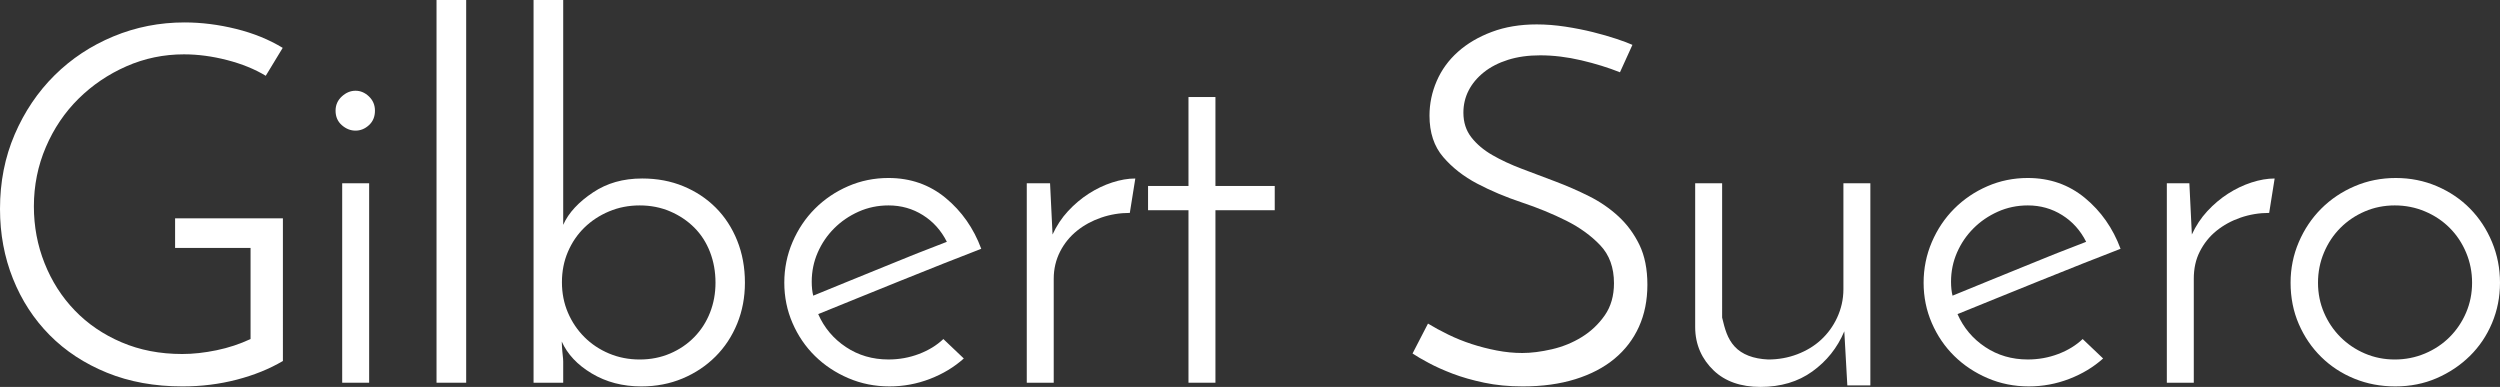 <?xml version="1.0" encoding="utf-8"?>
<!-- Generator: Adobe Illustrator 16.0.0, SVG Export Plug-In . SVG Version: 6.00 Build 0)  -->
<!DOCTYPE svg PUBLIC "-//W3C//DTD SVG 1.1//EN" "http://www.w3.org/Graphics/SVG/1.1/DTD/svg11.dtd">
<svg version="1.1" id="Capa_1" xmlns="http://www.w3.org/2000/svg" xmlns:xlink="http://www.w3.org/1999/xlink" x="0px" y="0px"
	 width="927.581px" height="143.557px" viewBox="0 0 927.581 143.557" enable-background="new 0 0 927.581 143.557"
	 xml:space="preserve">
<rect x="0" y="0" width="927.581" height="143.557" fill="#333333" stroke="none"/>
<g>
	<path fill="#FFFFFF" d="M64.966,92h28v33.796c-4,1.85-8.127,3.238-12.628,4.163c-4.503,0.925-8.673,1.388-12.743,1.388
		c-8.264,0-15.731-1.448-22.512-4.348c-6.785-2.896-12.552-6.845-17.362-11.84s-8.527-10.823-11.178-17.482
		c-2.654-6.66-3.971-13.69-3.971-21.09c0-7.77,1.484-15.106,4.444-22.015c2.96-6.906,7-12.887,12.119-17.945
		c5.116-5.056,11.037-9.065,17.761-12.025c6.721-2.96,13.844-4.44,21.368-4.44c5.18,0,10.514,0.711,16.003,2.127
		c5.486,1.419,10.268,3.362,14.337,5.828l6.29-10.36c-5.059-3.082-10.823-5.426-17.297-7.03C81.123,9.125,74.74,8.322,68.45,8.322
		c-9.25,0-18.038,1.729-26.363,5.18c-8.325,3.455-15.604,8.265-21.83,14.43C14.028,34.1,9.094,41.408,5.458,49.854
		C1.818,58.303,0,67.521,0,77.512c0,9.25,1.602,17.884,4.81,25.9c3.206,8.019,7.738,14.985,13.598,20.905
		c5.856,5.92,12.95,10.577,21.275,13.968c8.325,3.394,17.667,5.087,28.027,5.087c7.03,0,13.694-0.833,20.108-2.498
		c6.412-1.665,12.148-3.978,17.148-6.938V81h-40V92z"/>
	<path fill="#FFFFFF" d="M131.906,33.667c-1.85,0-3.546,0.711-5.087,2.127c-1.543,1.419-2.313,3.177-2.313,5.272
		c0,2.22,0.769,4.009,2.313,5.365c1.541,1.358,3.238,2.035,5.087,2.035c1.85,0,3.515-0.677,4.995-2.035
		c1.48-1.356,2.22-3.145,2.22-5.365c0-2.096-0.74-3.853-2.22-5.272C135.421,34.378,133.756,33.667,131.906,33.667z"/>
	<rect x="126.966" y="68" fill="#FFFFFF" width="10" height="74"/>
	<rect x="161.966" fill="#FFFFFF" width="11" height="142"/>
	<path fill="#FFFFFF" d="M265.567,77.049c-3.394-3.391-7.4-6.042-12.025-7.955c-4.625-1.911-9.712-2.868-15.262-2.868
		c-7.154,0-13.084,1.729-18.264,5.18c-5.18,3.454-9.049,7.463-11.049,12.025V0h-11v142h11v-7.878c0-1.355-0.268-2.619-0.328-3.792
		c-0.064-1.171-0.211-2.373-0.211-3.607c2.096,4.688,5.769,8.634,11.134,11.84c5.365,3.208,11.469,4.81,18.378,4.81
		c5.55,0,10.652-0.989,15.34-2.96c4.686-1.971,8.749-4.686,12.203-8.14c3.452-3.451,6.13-7.521,8.044-12.21
		c1.911-4.686,2.866-9.741,2.866-15.17c0-5.671-0.958-10.883-2.869-15.632C271.609,84.513,268.958,80.443,265.567,77.049z
		 M263.439,115.992c-1.358,3.454-3.301,6.475-5.827,9.065c-2.529,2.59-5.521,4.625-8.973,6.105c-3.454,1.48-7.215,2.22-11.285,2.22
		c-4.07,0-7.862-0.74-11.377-2.22c-3.515-1.48-6.567-3.515-9.157-6.105c-2.59-2.59-4.625-5.611-6.105-9.065
		c-1.48-3.452-2.22-7.215-2.22-11.285s0.74-7.831,2.22-11.285c1.48-3.451,3.515-6.443,6.105-8.972
		c2.59-2.526,5.643-4.533,9.157-6.013c3.515-1.48,7.308-2.22,11.377-2.22c4.07,0,7.831,0.74,11.285,2.22
		c3.452,1.48,6.443,3.486,8.973,6.013c2.526,2.529,4.469,5.55,5.827,9.065c1.356,3.515,2.035,7.308,2.035,11.377
		C265.474,108.84,264.795,112.54,263.439,115.992z"/>
	<path fill="#FFFFFF" d="M334.385,104.059c5.365-2.156,10.605-4.255,15.725-6.29c5.117-2.035,9.773-3.853,13.968-5.458
		c-2.839-7.646-7.247-13.936-13.228-18.87c-5.983-4.931-13.042-7.4-21.183-7.4c-5.304,0-10.299,1.018-14.985,3.053
		c-4.688,2.035-8.788,4.81-12.303,8.325c-3.515,3.515-6.29,7.649-8.325,12.395c-2.035,4.75-3.053,9.776-3.053,15.078
		c0,5.304,1.018,10.299,3.053,14.985c2.035,4.689,4.81,8.759,8.325,12.21c3.515,3.455,7.646,6.198,12.395,8.233
		c4.747,2.035,9.834,3.052,15.263,3.052c5.18,0,10.175-0.925,14.985-2.775s9.001-4.376,12.58-7.585l-7.585-7.215
		c-2.469,2.345-5.489,4.194-9.065,5.55c-3.579,1.358-7.339,2.035-11.285,2.035c-5.92,0-11.192-1.541-15.817-4.625
		c-4.625-3.082-8.047-7.152-10.268-12.21c4.562-1.85,9.496-3.853,14.8-6.012C323.684,108.378,329.02,106.218,334.385,104.059z
		 M301.732,109.702c-0.37-1.48-0.555-3.206-0.555-5.18c0-3.821,0.74-7.429,2.22-10.822c1.48-3.391,3.515-6.383,6.105-8.973
		c2.59-2.59,5.611-4.654,9.065-6.197c3.452-1.541,7.152-2.313,11.1-2.313c4.686,0,8.941,1.202,12.765,3.607
		c3.821,2.405,6.781,5.706,8.88,9.897c-3.579,1.358-7.463,2.867-11.655,4.532c-4.194,1.665-8.449,3.394-12.765,5.18
		c-4.318,1.79-8.634,3.547-12.95,5.272C309.624,106.435,305.554,108.1,301.732,109.702z"/>
	<path fill="#FFFFFF" d="M403.944,71.869c-2.775,1.789-5.336,3.949-7.677,6.475c-2.344,2.529-4.255,5.451-5.735,8.657L389.606,68
		h-8.641v74h10v-38.588c0-3.7,0.829-7.059,2.373-10.083c1.54-3.021,3.637-5.579,6.228-7.678c2.59-2.096,5.594-3.729,8.987-4.902
		c3.391-1.17,6.945-1.757,10.646-1.757l2.039-12.765c-2.714,0-5.58,0.494-8.601,1.48C409.613,68.695,406.719,70.083,403.944,71.869z
		"/>
	<polygon fill="#FFFFFF" points="450.966,36 440.966,36 440.966,69 425.966,69 425.966,78 440.966,78 440.966,142 450.966,142 
		450.966,78 472.966,78 472.966,69 450.966,69 	"/>
	<path fill="#FFFFFF" d="M600.503,80.287c-3.209-2.96-6.846-5.458-10.915-7.493c-4.07-2.035-8.232-3.853-12.488-5.458
		c-4.255-1.601-8.417-3.174-12.487-4.717c-4.069-1.541-7.709-3.237-10.915-5.087c-3.208-1.85-5.799-4.039-7.77-6.568
		c-1.975-2.526-2.96-5.579-2.96-9.157c0-2.96,0.647-5.703,1.942-8.232c1.295-2.526,3.174-4.778,5.643-6.752
		c2.466-1.972,5.457-3.515,8.973-4.625c3.515-1.11,7.492-1.665,11.932-1.665c4.932,0,10.02,0.619,15.263,1.85
		c5.241,1.234,10.02,2.714,14.338,4.44l4.625-10.175c-1.358-0.616-3.33-1.355-5.92-2.22c-2.59-0.861-5.489-1.694-8.695-2.498
		c-3.208-0.801-6.631-1.48-10.268-2.035c-3.639-0.555-7.186-0.833-10.638-0.833c-6.168,0-11.718,0.925-16.649,2.775
		c-4.935,1.85-9.129,4.319-12.58,7.4c-3.454,3.084-6.076,6.691-7.862,10.822c-1.79,4.134-2.683,8.417-2.683,12.857
		c0,6.29,1.693,11.409,5.087,15.355c3.391,3.949,7.614,7.247,12.673,9.897c5.056,2.654,10.545,4.966,16.465,6.938
		c5.92,1.975,11.406,4.226,16.465,6.752c5.056,2.529,9.279,5.582,12.673,9.158c3.391,3.579,5.088,8.264,5.088,14.06
		c0,4.688-1.143,8.666-3.423,11.933c-2.283,3.269-5.119,5.952-8.51,8.047c-3.394,2.099-7.094,3.607-11.101,4.532
		c-4.009,0.925-7.677,1.388-11.007,1.388c-3.085,0-6.229-0.306-9.436-0.925c-3.208-0.616-6.321-1.417-9.343-2.405
		c-3.023-0.985-5.92-2.156-8.694-3.515c-2.775-1.356-5.272-2.711-7.493-4.07l-5.734,11.1c1.479,0.989,3.483,2.159,6.013,3.515
		c2.526,1.358,5.486,2.682,8.88,3.978c3.391,1.295,7.275,2.405,11.654,3.33c4.377,0.925,9.158,1.388,14.338,1.388
		c7.275,0,13.782-0.896,19.518-2.683c5.735-1.786,10.574-4.315,14.522-7.585c3.945-3.266,6.967-7.215,9.065-11.84
		c2.096-4.625,3.145-9.834,3.145-15.632c0-5.796-0.988-10.73-2.96-14.8C606.298,86.762,603.708,83.247,600.503,80.287z"/>
	<path fill="#FFFFFF" d="M683.966,107.296c0,3.825-0.846,7.339-2.326,10.545c-1.48,3.208-3.508,5.952-5.973,8.232
		c-2.469,2.284-5.424,4.07-8.814,5.365c-3.394,1.295-7.014,1.943-10.835,1.943c-5.429-0.246-9.7-1.85-12.411-4.81
		c-2.715-2.96-3.641-6.536-4.641-10.73V68h-10v53.356c0,6.66,2.604,12.025,6.859,16.095s10.072,6.105,17.35,6.105
		c7.521,0,13.964-1.911,19.268-5.735c5.302-3.822,9.263-8.725,11.853-14.894L685.419,143h8.547V68h-10V107.296z"/>
	<path fill="#FFFFFF" d="M757.105,104.059c5.365-2.156,10.605-4.255,15.725-6.29c5.116-2.035,9.773-3.853,13.968-5.458
		c-2.839-7.646-7.247-13.936-13.228-18.87c-5.983-4.931-13.043-7.4-21.183-7.4c-5.304,0-10.299,1.018-14.985,3.053
		c-4.688,2.035-8.787,4.81-12.302,8.325c-3.516,3.515-6.29,7.649-8.325,12.395c-2.035,4.75-3.053,9.776-3.053,15.078
		c0,5.304,1.018,10.299,3.053,14.985c2.035,4.689,4.81,8.759,8.325,12.21c3.515,3.455,7.646,6.198,12.395,8.233
		c4.747,2.035,9.834,3.052,15.263,3.052c5.18,0,10.175-0.925,14.985-2.775c4.81-1.85,9.001-4.376,12.58-7.585l-7.585-7.215
		c-2.469,2.345-5.49,4.194-9.065,5.55c-3.579,1.358-7.339,2.035-11.285,2.035c-5.92,0-11.192-1.541-15.817-4.625
		c-4.625-3.082-8.048-7.152-10.268-12.21c4.562-1.85,9.496-3.853,14.8-6.012C746.404,108.378,751.74,106.218,757.105,104.059z
		 M724.453,109.702c-0.37-1.48-0.556-3.206-0.556-5.18c0-3.821,0.74-7.429,2.221-10.822c1.479-3.391,3.515-6.383,6.104-8.973
		s5.611-4.654,9.065-6.197c3.451-1.541,7.151-2.313,11.1-2.313c4.686,0,8.94,1.202,12.765,3.607
		c3.822,2.405,6.782,5.706,8.881,9.897c-3.579,1.358-7.464,2.867-11.655,4.532c-4.194,1.665-8.449,3.394-12.765,5.18
		c-4.319,1.79-8.635,3.547-12.95,5.272C732.344,106.435,728.274,108.1,724.453,109.702z"/>
	<path fill="#FFFFFF" d="M826.664,71.869c-2.775,1.789-5.337,3.949-7.678,6.475c-2.345,2.529-4.255,5.451-5.735,8.657L812.326,68
		h-8.36v74h10v-38.588c0-3.7,0.689-7.059,2.232-10.083c1.541-3.021,3.568-5.579,6.158-7.678c2.59-2.096,5.559-3.729,8.952-4.902
		c3.391-1.17,6.928-1.757,10.627-1.757l2.03-12.765c-2.714,0-5.583,0.494-8.604,1.48C832.338,68.695,829.438,70.083,826.664,71.869z
		"/>
	<path fill="#FFFFFF" d="M924.621,89.814c-1.975-4.746-4.688-8.88-8.14-12.395c-3.455-3.515-7.557-6.29-12.303-8.325
		c-4.749-2.035-9.837-3.053-15.263-3.053c-5.429,0-10.516,1.018-15.263,3.053c-4.749,2.035-8.88,4.81-12.395,8.325
		c-3.516,3.515-6.29,7.649-8.325,12.395c-2.035,4.75-3.053,9.776-3.053,15.078c0,5.55,1.018,10.669,3.053,15.355
		c2.035,4.688,4.81,8.759,8.325,12.21c3.515,3.455,7.613,6.137,12.302,8.047c4.687,1.911,9.742,2.868,15.171,2.868
		c5.55,0,10.666-1.018,15.354-3.052c4.686-2.035,8.787-4.778,12.303-8.233c3.515-3.451,6.258-7.521,8.232-12.21
		c1.972-4.686,2.96-9.681,2.96-14.985C927.581,99.59,926.593,94.563,924.621,89.814z M915.001,115.992
		c-1.479,3.454-3.515,6.475-6.104,9.065c-2.591,2.59-5.643,4.625-9.158,6.105c-3.515,1.48-7.246,2.22-11.192,2.22
		c-3.948,0-7.648-0.74-11.1-2.22c-3.454-1.48-6.476-3.515-9.065-6.105s-4.625-5.611-6.104-9.065c-1.48-3.452-2.221-7.151-2.221-11.1
		c0-3.946,0.74-7.678,2.221-11.192c1.479-3.515,3.515-6.567,6.104-9.158c2.59-2.59,5.611-4.625,9.065-6.105
		c3.451-1.48,7.151-2.22,11.1-2.22c3.946,0,7.678,0.74,11.192,2.22c3.516,1.48,6.567,3.515,9.158,6.105
		c2.59,2.59,4.625,5.643,6.104,9.158c1.48,3.515,2.22,7.247,2.22,11.192C917.221,108.84,916.481,112.54,915.001,115.992z"/>
</g>
</svg>
